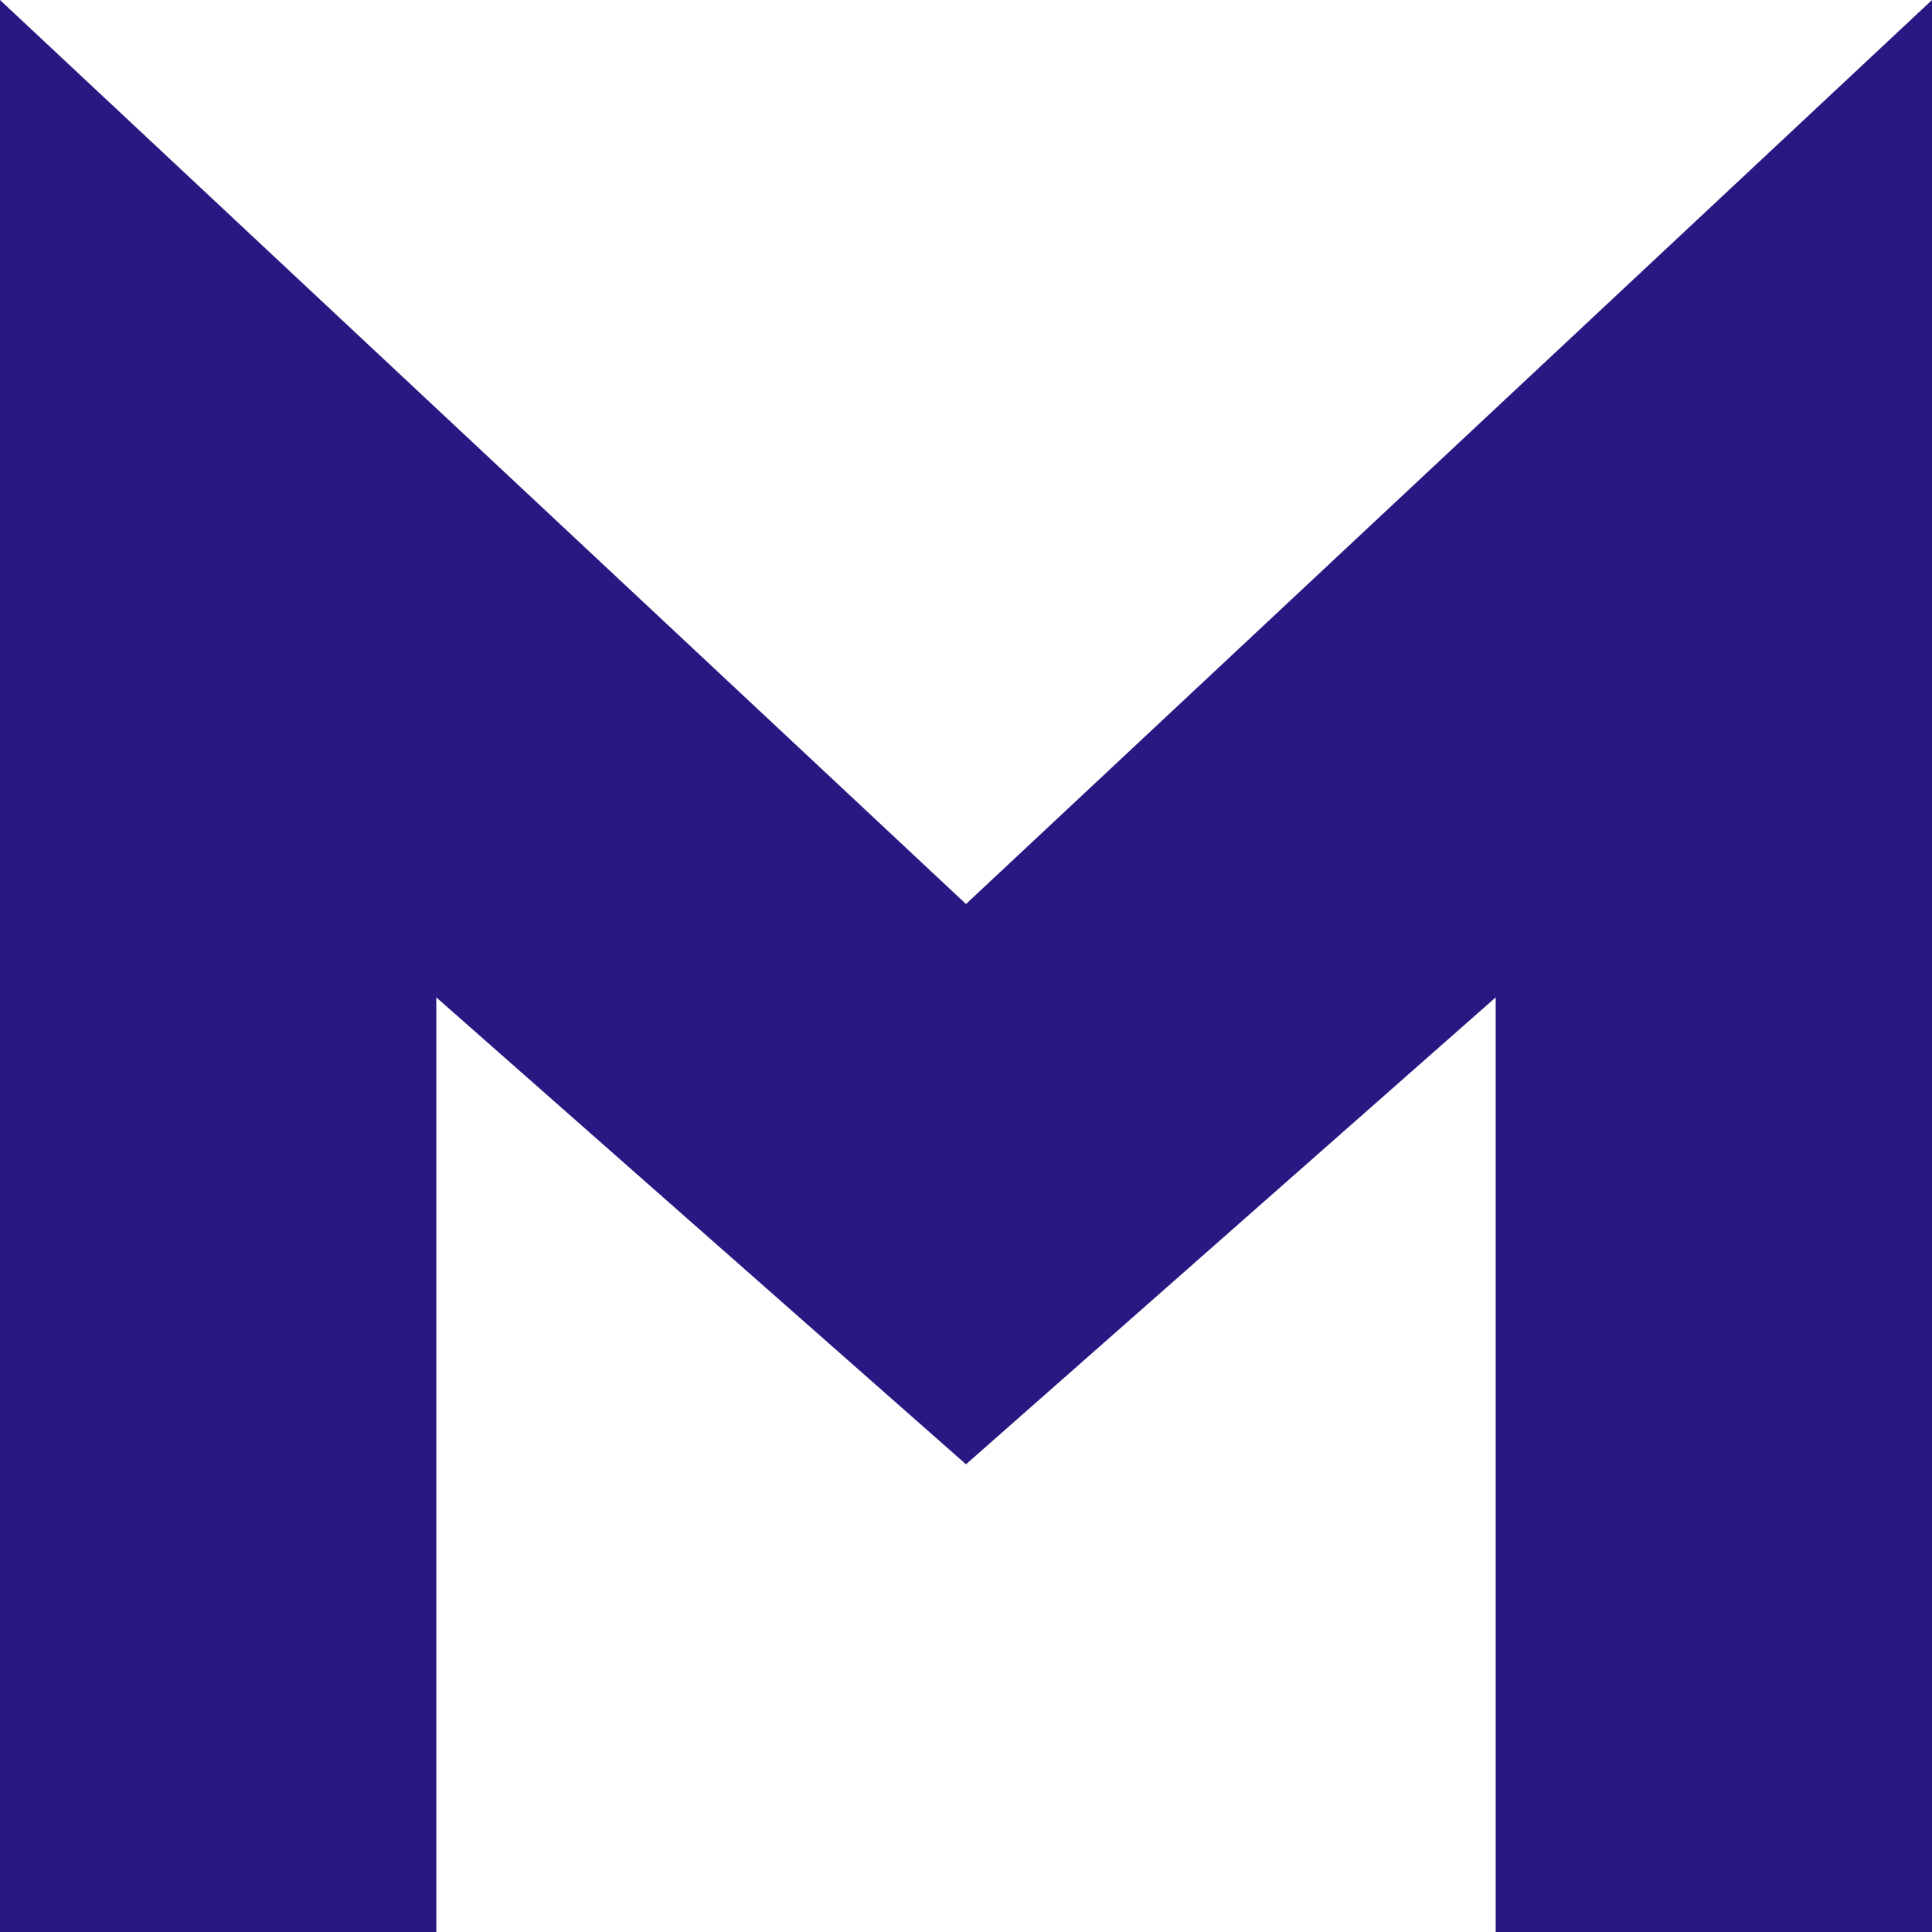 <svg role="img" width="32px" height="32px" viewBox="0 0 24 24" xmlns="http://www.w3.org/2000/svg"><title>Monster</title><path fill="#2b1782" d="M0 0V24H5.42V12.39L12 18.19L18.58 12.39V24H24V0L12 11.23L0 0Z"/></svg>